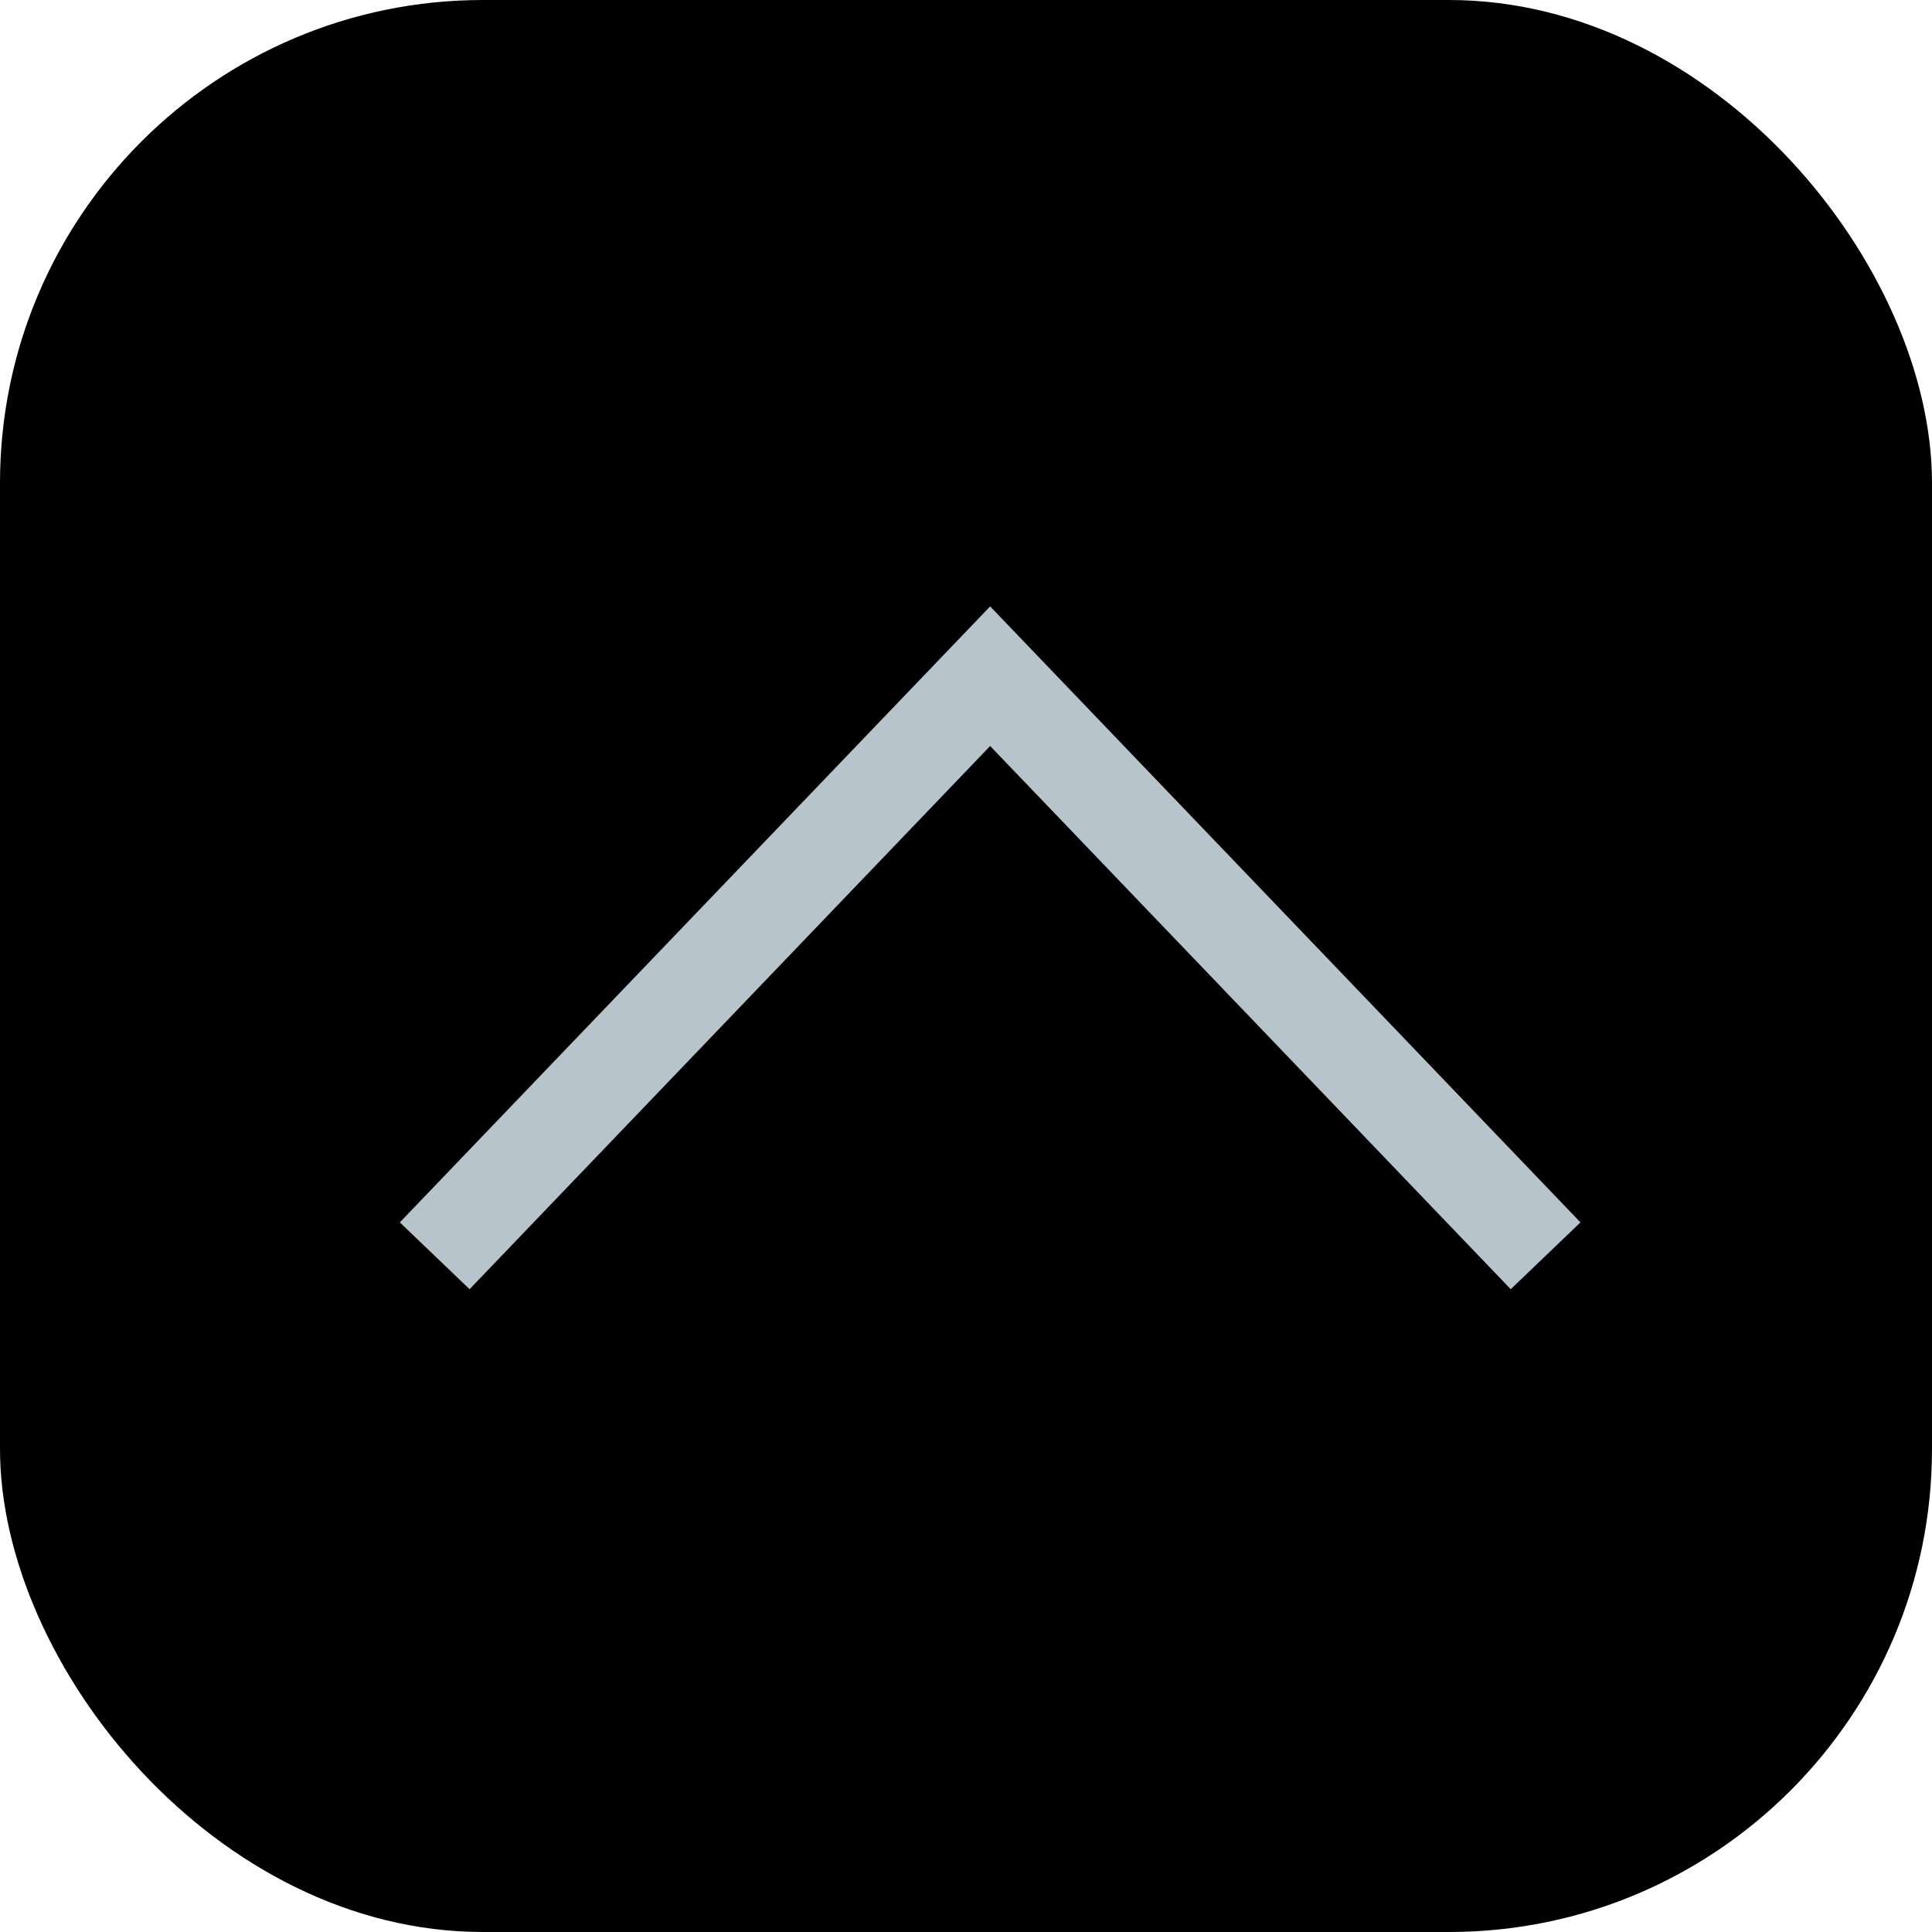 <svg width="40" height="40" viewBox="0 0 40 40" fill="none" xmlns="http://www.w3.org/2000/svg">
<rect width="40" height="40" rx="10" fill="black"/>
<path d="M9 26L20.5 14L32 26" stroke="#B7C4CB" stroke-width="2"/>
</svg>
